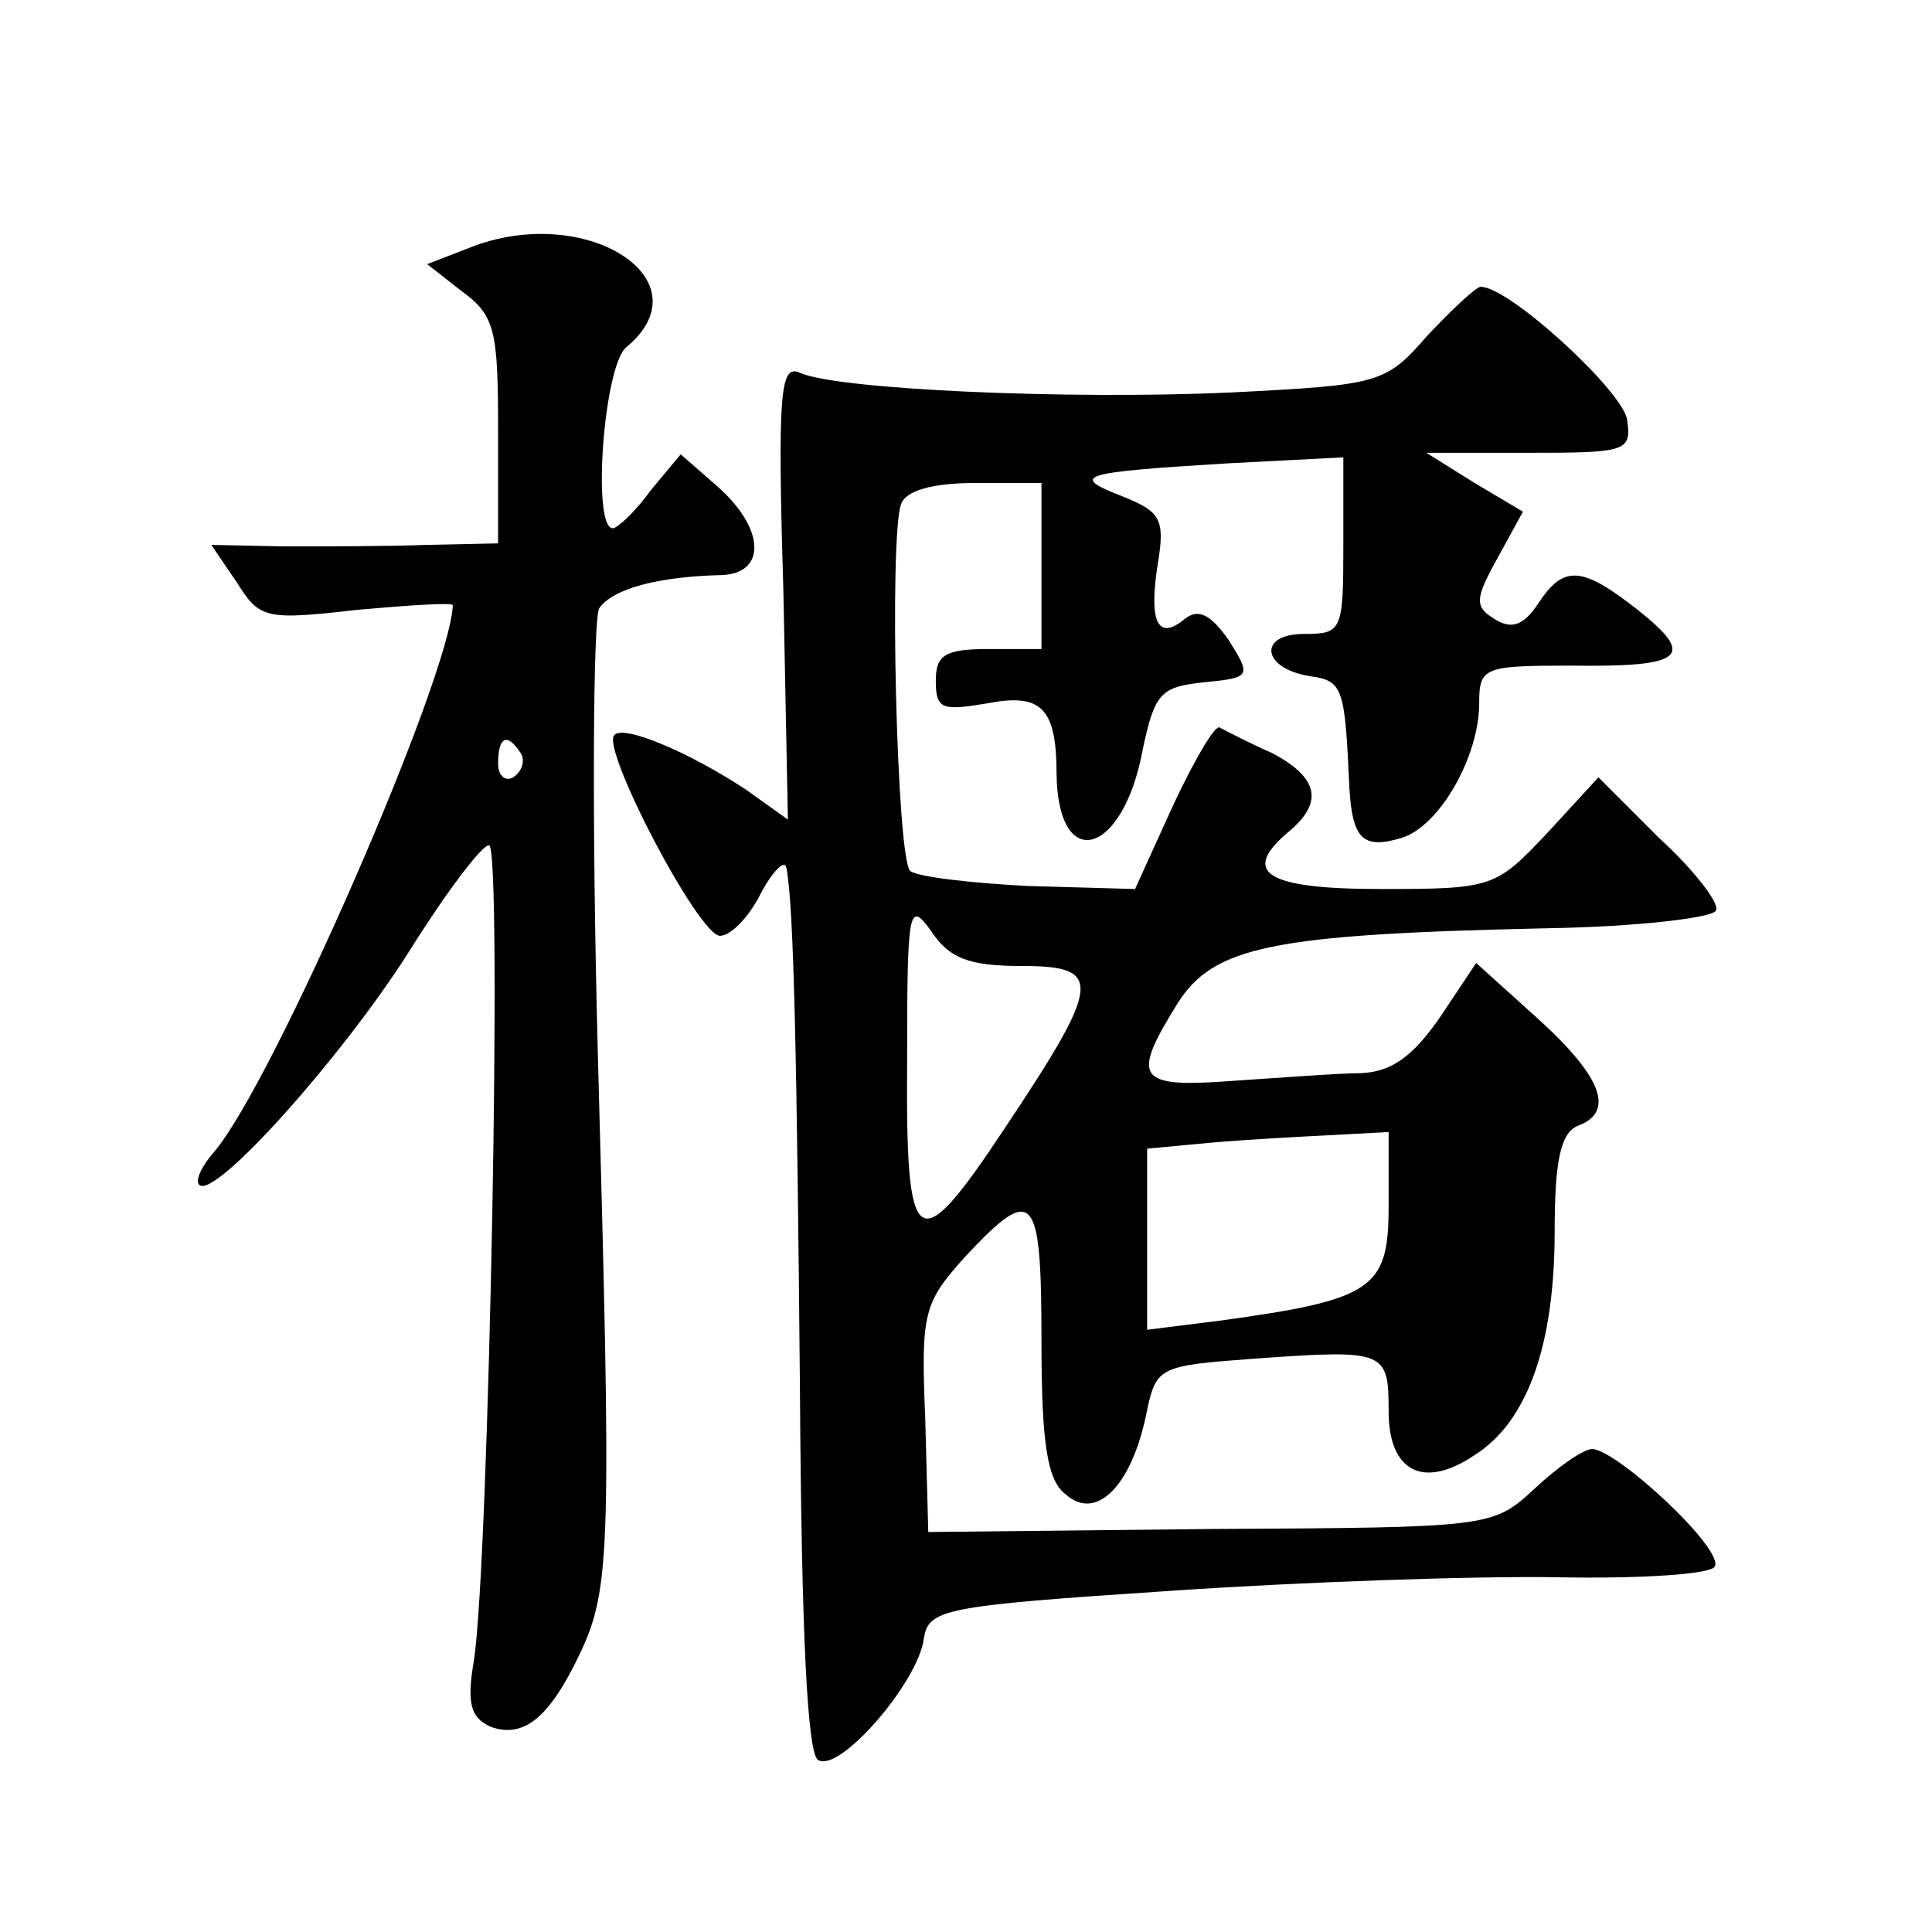 <?xml version="1.0" standalone="no"?>
<!DOCTYPE svg PUBLIC "-//W3C//DTD SVG 20010904//EN"
 "http://www.w3.org/TR/2001/REC-SVG-20010904/DTD/svg10.dtd">
<svg version="1.0" xmlns="http://www.w3.org/2000/svg"
 width="128pt" height="128pt" viewBox="0 0 128 128"
 preserveAspectRatio="xMidYMid meet">
<g transform="translate(0,128) scale(0.1,-0.1)"
fill="#0" stroke="none">
<path d="M314 1117 l-31 -12 23 -18 c22 -16 24 -26 24 -92 l0 -75 -47 -1 c-27 -1
-69 -1 -95 -1 l-48 1 17 -25 c15 -24 19 -25 80 -18 34 3 63 5 63 3 -2 -48 -119
-316 -158 -362 -8 -9 -13 -19 -10 -22 10 -10 94 84 138 153 25 40 49 72 54 72 9
0 0 -475 -10 -540 -5 -29 -2 -38 11 -44 22 -8 39 6 59 48 21 44 21 71 12 401 -4
154 -3 286 1 292 9 13 39 21 81 22 30 1 29 31 -3 59 l-24 21 -20 -24 c-10 -14 -22
-25 -25 -25 -14 0 -6 108 9 120 53 44 -25 95 -101 67z m31 -336 c3 -5 1 -12 -5
-16 -5 -3 -10 1 -10 9 0 18 6 21 15 7z M946 1058 c-28 -32 -31 -33 -130 -38 -109
-5 -262 2 -286 13 -13 6 -15 -12 -11 -144 l3 -152 -28 20 c-38 25 -81 43 -87 36
-9 -9 56 -133 70 -133 7 0 19 12 27 28 8 15 16 23 17 17 5 -25 7 -129 9 -347 1
-162 5 -240 12 -244 14 -9 66 51 70 80 3 20 12 22 163 32 88 6 204 10 258 9 54
-1 100 2 103 7 7 11 -64 77 -81 78 -6 0 -23 -12 -38 -26 -28 -26 -29 -26 -215 -27
l-187 -2 -2 75 c-3 71 -1 77 27 108 45 48 50 42 50 -57 0 -68 4 -92 16 -101 20
-18 43 5 53 51 7 34 7 34 74 39 85 6 87 5 87 -35 0 -40 23 -52 57 -29 35 22 53
73 53 148 0 47 4 65 15 70 25 9 17 32 -26 71 l-41 37 -24 -36 c-18 -26 -32 -36
-52 -37 -15 0 -53 -3 -84 -5 -65 -5 -69 1 -38 51 24 38 62 46 245 50 60 1 111 7
112 12 2 5 -15 27 -38 48 l-40 40 -34 -37 c-34 -36 -36 -37 -110 -37 -77 0 -94
11 -60 39 22 19 18 35 -12 51 -16 7 -31 15 -35 17 -3 2 -17 -22 -31 -52 l-25 -55
-71 2 c-38 2 -73 6 -78 10 -9 9 -14 222 -6 243 3 9 21 14 49 14 l44 0 0 -55 0 -55
-35 0 c-29 0 -35 -4 -35 -21 0 -19 4 -20 34 -15 36 7 46 -3 46 -47 1 -66 44 -54
57 16 8 38 12 42 41 45 31 3 31 4 16 28 -12 17 -20 21 -29 14 -18 -15 -24 -2 -18
36 5 30 2 35 -23 45 -36 14 -29 16 69 22 l77 4 0 -59 c0 -56 -1 -58 -26 -58 -31
0 -28 -23 4 -28 22 -3 23 -8 26 -74 2 -34 9 -41 35 -33 25 8 51 54 51 89 0 24 3
25 61 25 75 -1 83 6 44 37 -37 29 -49 30 -66 4 -10 -15 -18 -17 -29 -10 -13 8 -13
13 2 40 l17 31 -32 19 -32 20 68 0 c65 0 68 1 65 22 -3 19 -78 88 -97 88 -3 0 -19
-15 -35 -32z m-269 -418 c54 0 53 -11 -11 -107 -59 -89 -66 -84 -65 45 0 100 1
106 16 85 12 -18 25 -23 60 -23z m243 -159 c0 -55 -10 -62 -112 -76 l-48 -6 0 60
0 60 43 4 c23 2 59 4 80 5 l37 2 0 -49z"/>
</g>
</svg>
